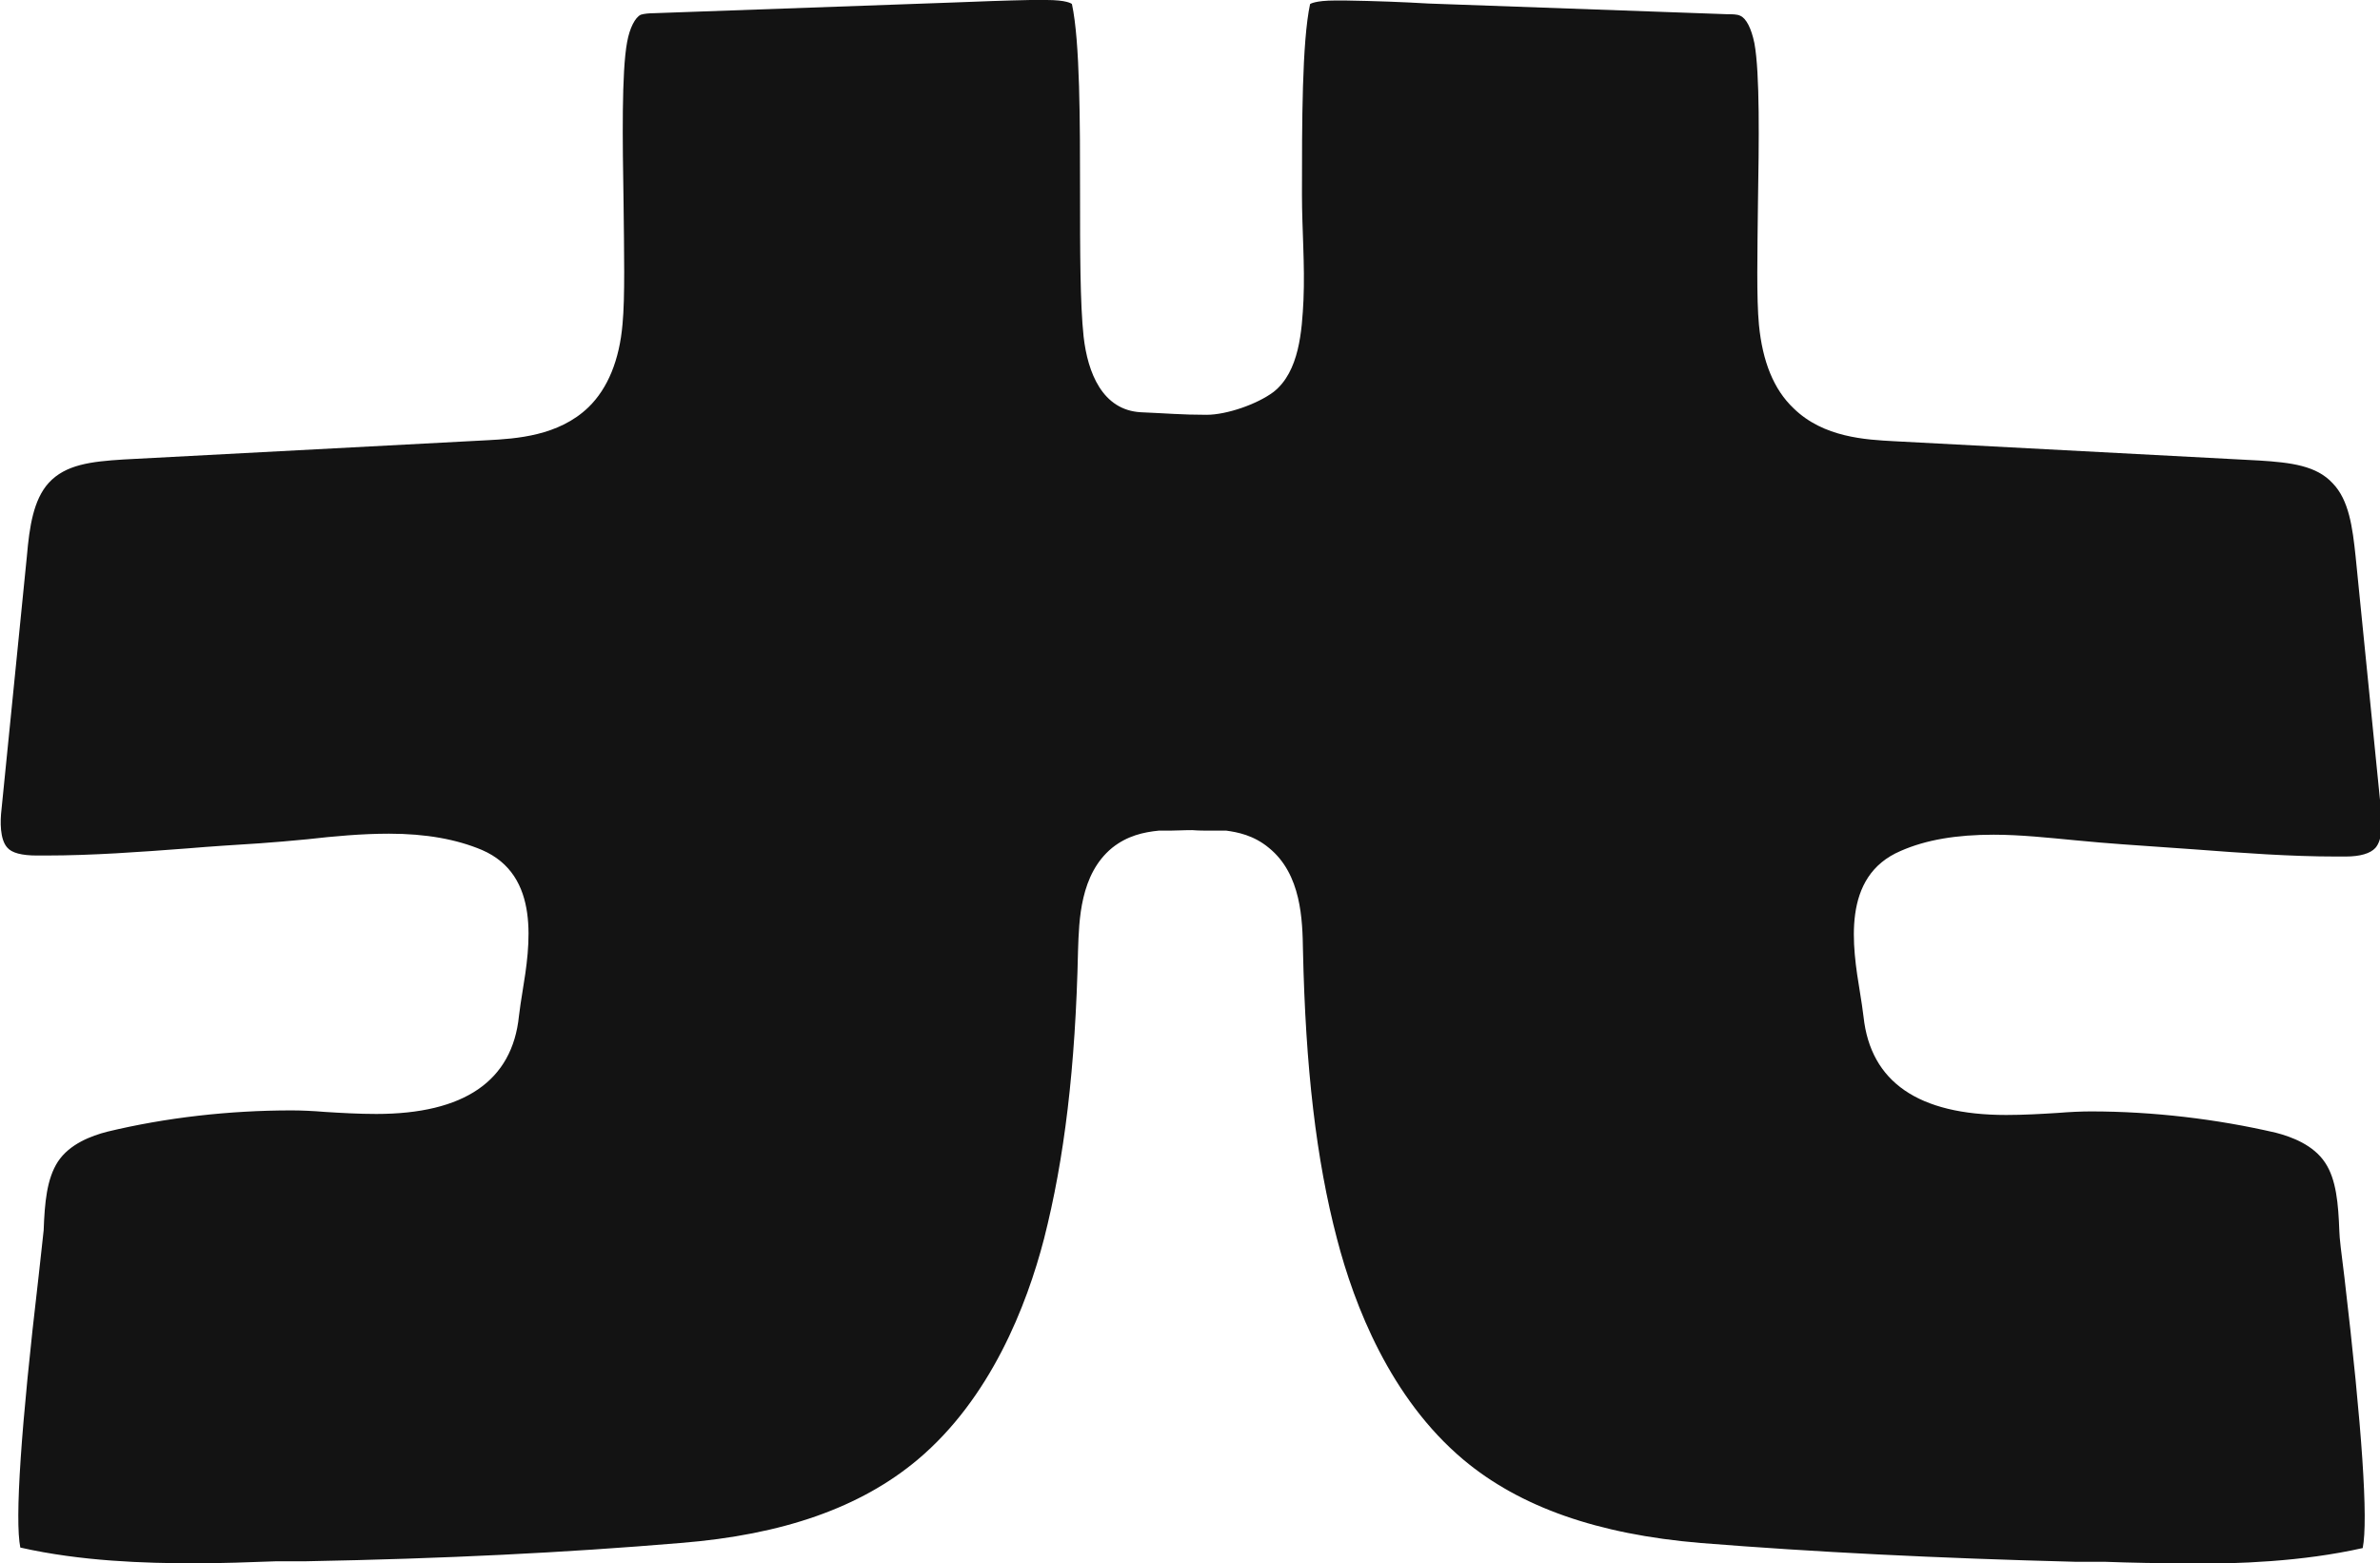 <svg xmlns="http://www.w3.org/2000/svg" id="Capa_2" data-name="Capa 2" viewBox="0 0 46.87 30.79"><defs><style>      .cls-1 {        fill: #131313;      }    </style></defs><g id="Capa_4" data-name="Capa 4"><path class="cls-1" d="m43.06,30.79c-.54,0-1.09-.01-1.62-.03h-.58c-2.71-.07-5.12-.19-7.37-.37-2.03-.17-3.56-.71-4.67-1.64-1.44-1.21-2.15-3.04-2.49-4.35-.41-1.56-.62-3.37-.67-5.68-.01-.6-.03-1.5-.67-2.02-.3-.25-.62-.31-.84-.34h-.3c-.12,0-.25,0-.37-.01-.19,0-.32.01-.44.01h-.22c-.3.03-.62.1-.92.34-.63.52-.65,1.42-.67,2.02-.05,2.31-.27,4.11-.67,5.68-.34,1.31-1.05,3.14-2.49,4.35-1.12.94-2.65,1.48-4.67,1.64-2.25.19-4.66.31-7.37.36h-.58c-.54.02-1.08.04-1.62.04-.98,0-2.24-.04-3.43-.31-.11-.55.01-2.35.36-5.34.05-.47.09-.8.1-.91.02-.54.06-1.01.28-1.35.23-.35.66-.51.97-.59,1.16-.28,2.41-.42,3.63-.42.19,0,.42.01.66.03.32.02.66.04,1.01.04,1.73,0,2.68-.65,2.81-1.93.02-.15.04-.31.07-.48.15-.91.36-2.29-.8-2.79-.5-.21-1.1-.32-1.83-.32-.53,0-1.08.05-1.61.11-.32.03-.64.06-.94.08-.47.03-.95.06-1.42.1-.93.07-1.87.14-2.79.14h-.17c-.3,0-.5-.05-.59-.16-.14-.16-.14-.5-.11-.75l.5-4.99c.05-.58.13-1.11.43-1.44.33-.36.83-.42,1.47-.46l7.18-.38c.55-.03,1.39-.08,1.98-.65.38-.37.61-.93.67-1.64.05-.52.03-1.43.02-2.39-.02-1.21-.04-2.57.07-3.16.05-.28.16-.49.27-.54.06-.02.17-.03.26-.03l5.88-.21c.51-.02,1.03-.04,1.54-.05h.3c.41,0,.5.07.51.08.16.74.16,2.33.16,3.74,0,1.11,0,2.16.07,2.81.08.71.37,1.45,1.13,1.49.49.02.8.05,1.29.05.4,0,1-.21,1.32-.45.51-.4.56-1.21.59-1.81.03-.7-.03-1.39-.03-2.08,0-1.41,0-3,.16-3.75,0,0,.09-.07.5-.07h.19c.62.01,1.13.03,1.65.06l5.87.21c.1,0,.2,0,.26.03.12.05.22.25.28.54.11.59.09,1.96.07,3.17-.01.96-.03,1.86.02,2.38.07.72.29,1.27.68,1.64.59.58,1.43.62,1.98.65l7.19.38c.63.04,1.13.1,1.45.45.32.33.39.87.45,1.44l.5,4.99c.03.26.03.59-.11.75-.1.11-.3.17-.59.17,0,0-.17,0-.17,0-.92,0-1.86-.07-2.79-.14-.47-.03-.95-.07-1.42-.1-.3-.02-.62-.05-.94-.08-.53-.05-1.08-.11-1.61-.11-.73,0-1.33.1-1.83.32-1.17.5-.95,1.88-.8,2.79.03.17.05.33.07.48.14,1.28,1.08,1.93,2.81,1.93.35,0,.69-.02,1.01-.04.25-.02.47-.03.66-.03,1.22,0,2.48.15,3.64.42.31.08.74.24.97.59.22.33.26.81.28,1.35,0,.11.04.44.1.91.35,2.98.47,4.78.36,5.33-1.2.27-2.45.31-3.43.31Z"></path></g></svg>